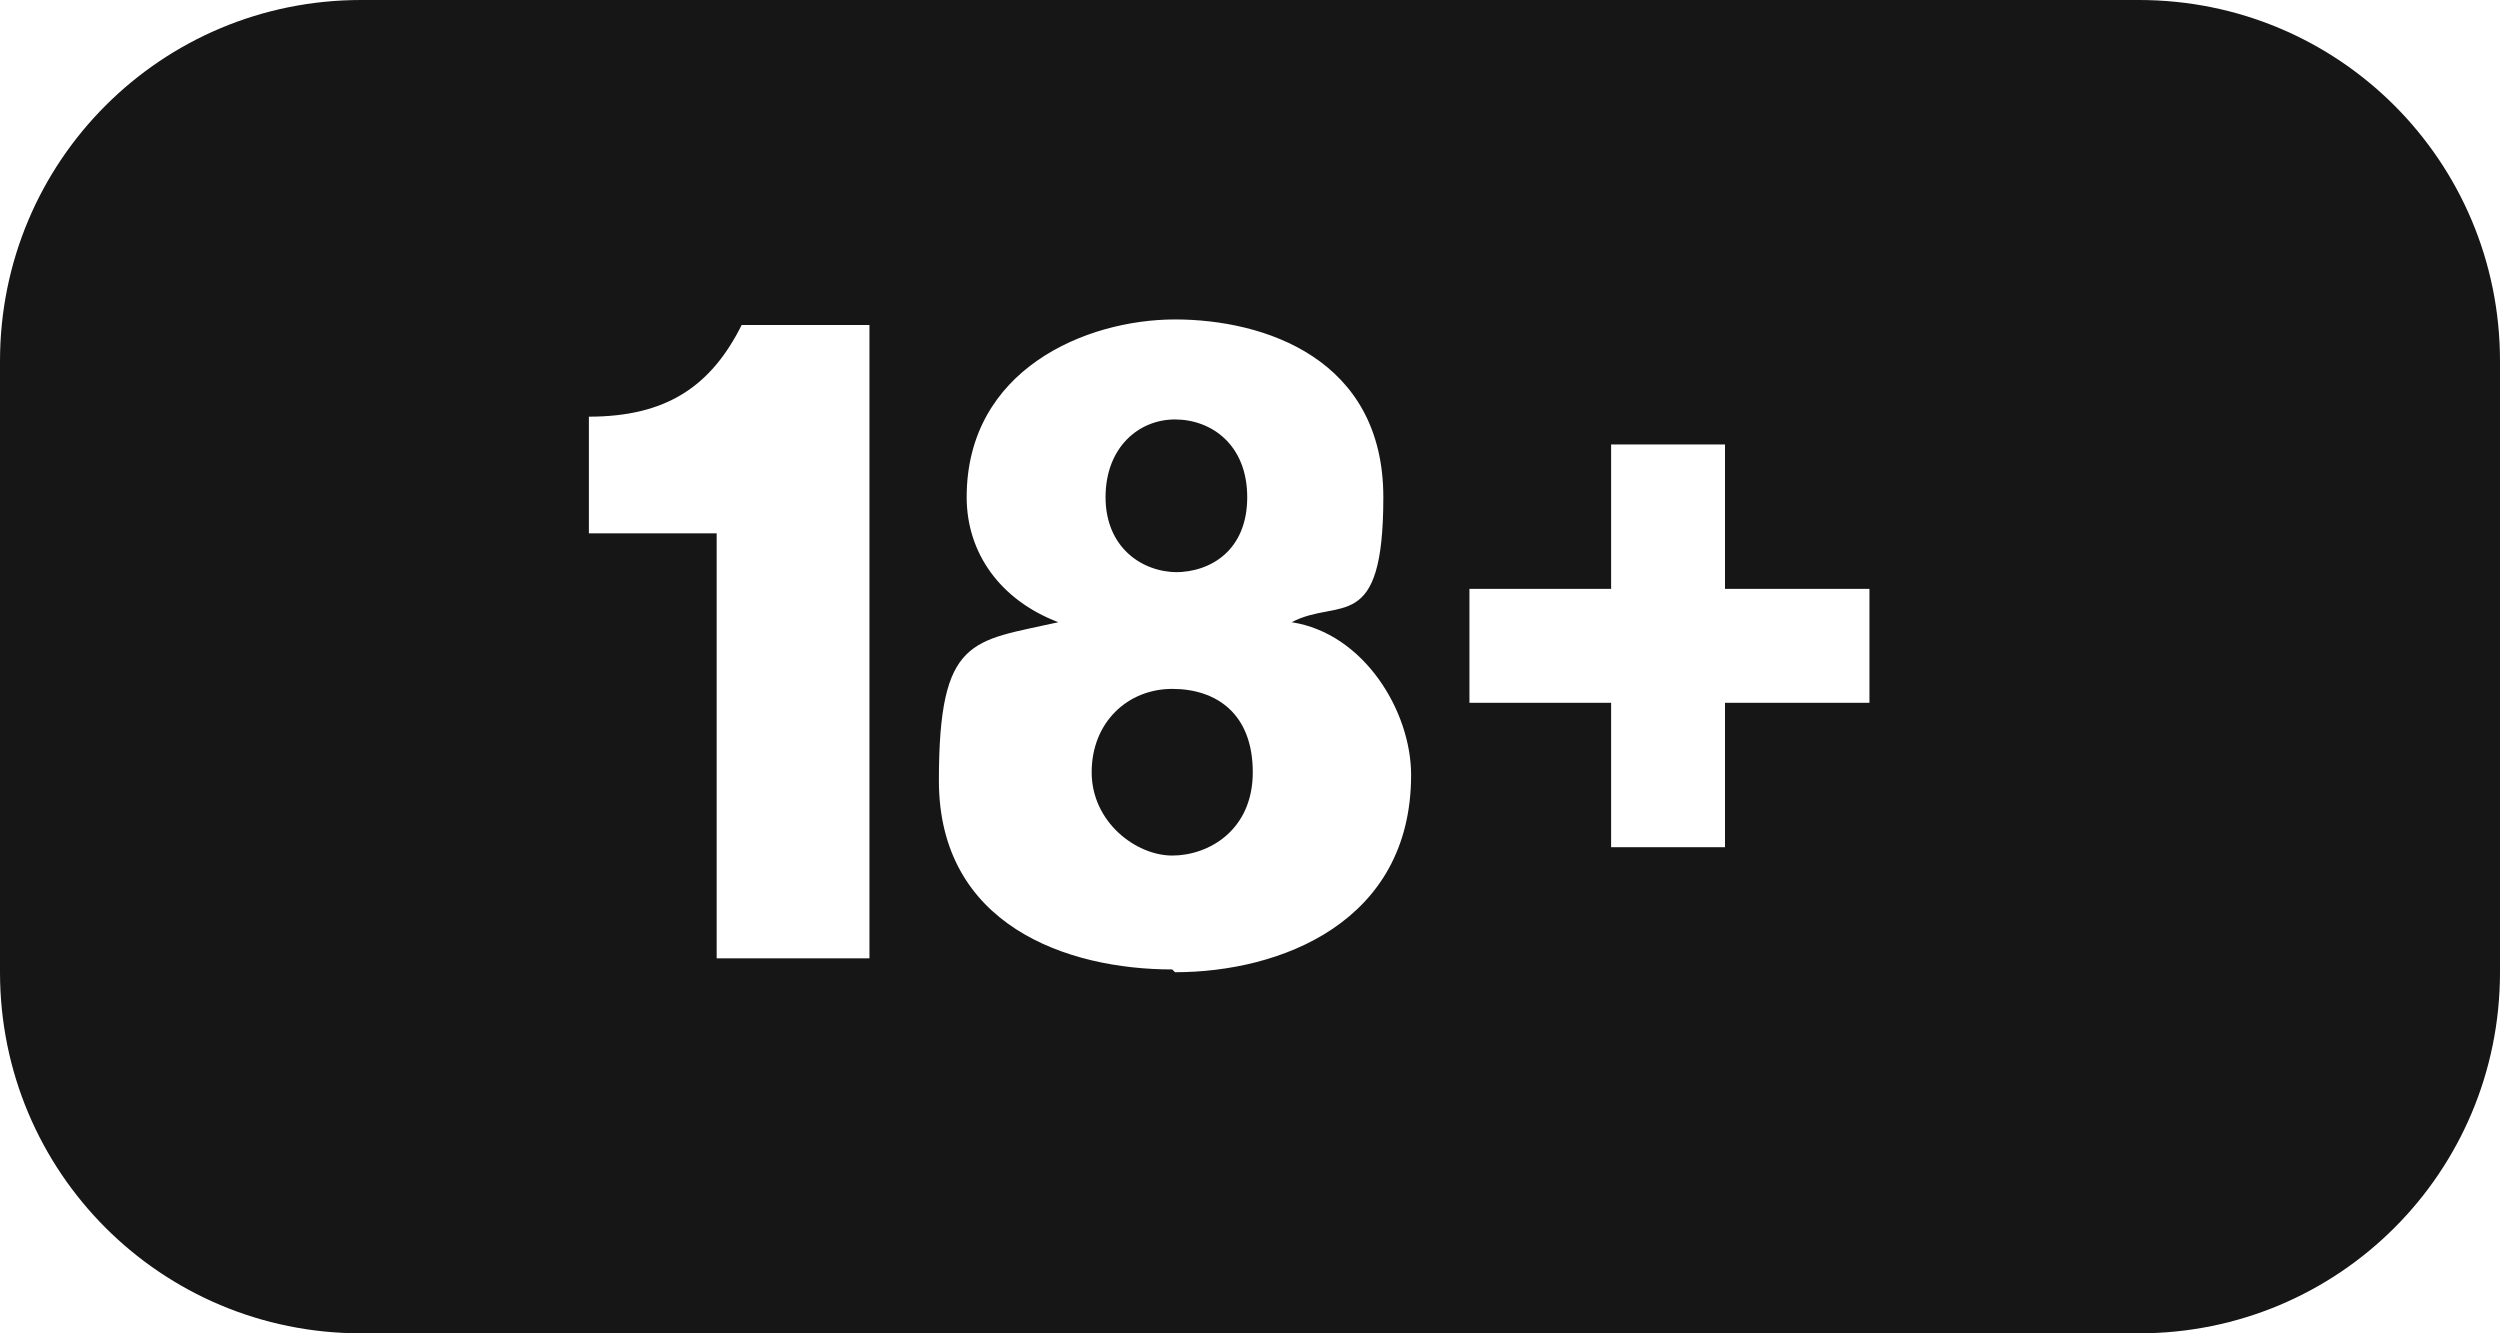 <svg width="90" height="48" viewBox="0 0 90 48" fill="none" xmlns="http://www.w3.org/2000/svg">
<g clip-path="url(#clip0_27_17)">
<path d="M42.2 24.8C40.6 24.8 39.3 26 39.3 27.8C39.3 29.6 40.9 30.8 42.2 30.8C43.5 30.8 45.1 29.9 45.1 27.8C45.1 25.7 43.8 24.8 42.2 24.8Z" fill="#161616"/>
<path d="M42.3 20.6C43.6 20.6 44.9 19.8 44.9 17.9C44.9 16 43.6 15.1 42.3 15.1C41 15.1 39.8 16.1 39.8 17.9C39.8 19.7 41.1 20.6 42.4 20.6H42.3Z" fill="#161616"/>
<path d="M77 0H13C5.8 0 0 5.8 0 13V35C0 42.2 5.8 48 13 48H77C84.2 48 90 42.2 90 35V13C90 5.8 84.2 0 77 0ZM31.3 34.5H25.8V19.2H21.2V15C24 15 25.6 13.9 26.7 11.7H31.3V34.4V34.5ZM42.2 34.9C38.4 34.9 33.8 33.3 33.8 28.1C33.8 22.9 35 23.1 38.1 22.4C36 21.6 34.8 19.9 34.8 17.9C34.8 13.3 39.1 11.5 42.3 11.5C45.5 11.5 49.8 12.9 49.8 17.9C49.8 22.9 48.2 21.5 46.5 22.4C49.1 22.8 50.8 25.6 50.8 27.9C50.8 33.2 46.1 35 42.3 35L42.2 34.9ZM67.3 25.3H62.1V30.5H58V25.3H52.9V21.2H58V16H62.1V21.2H67.3V25.3Z" fill="#161616"/>
</g>
<defs>
<clipPath id="clip0_27_17">
<rect width="90" height="48" fill="black"/>
</clipPath>
</defs>
</svg>

